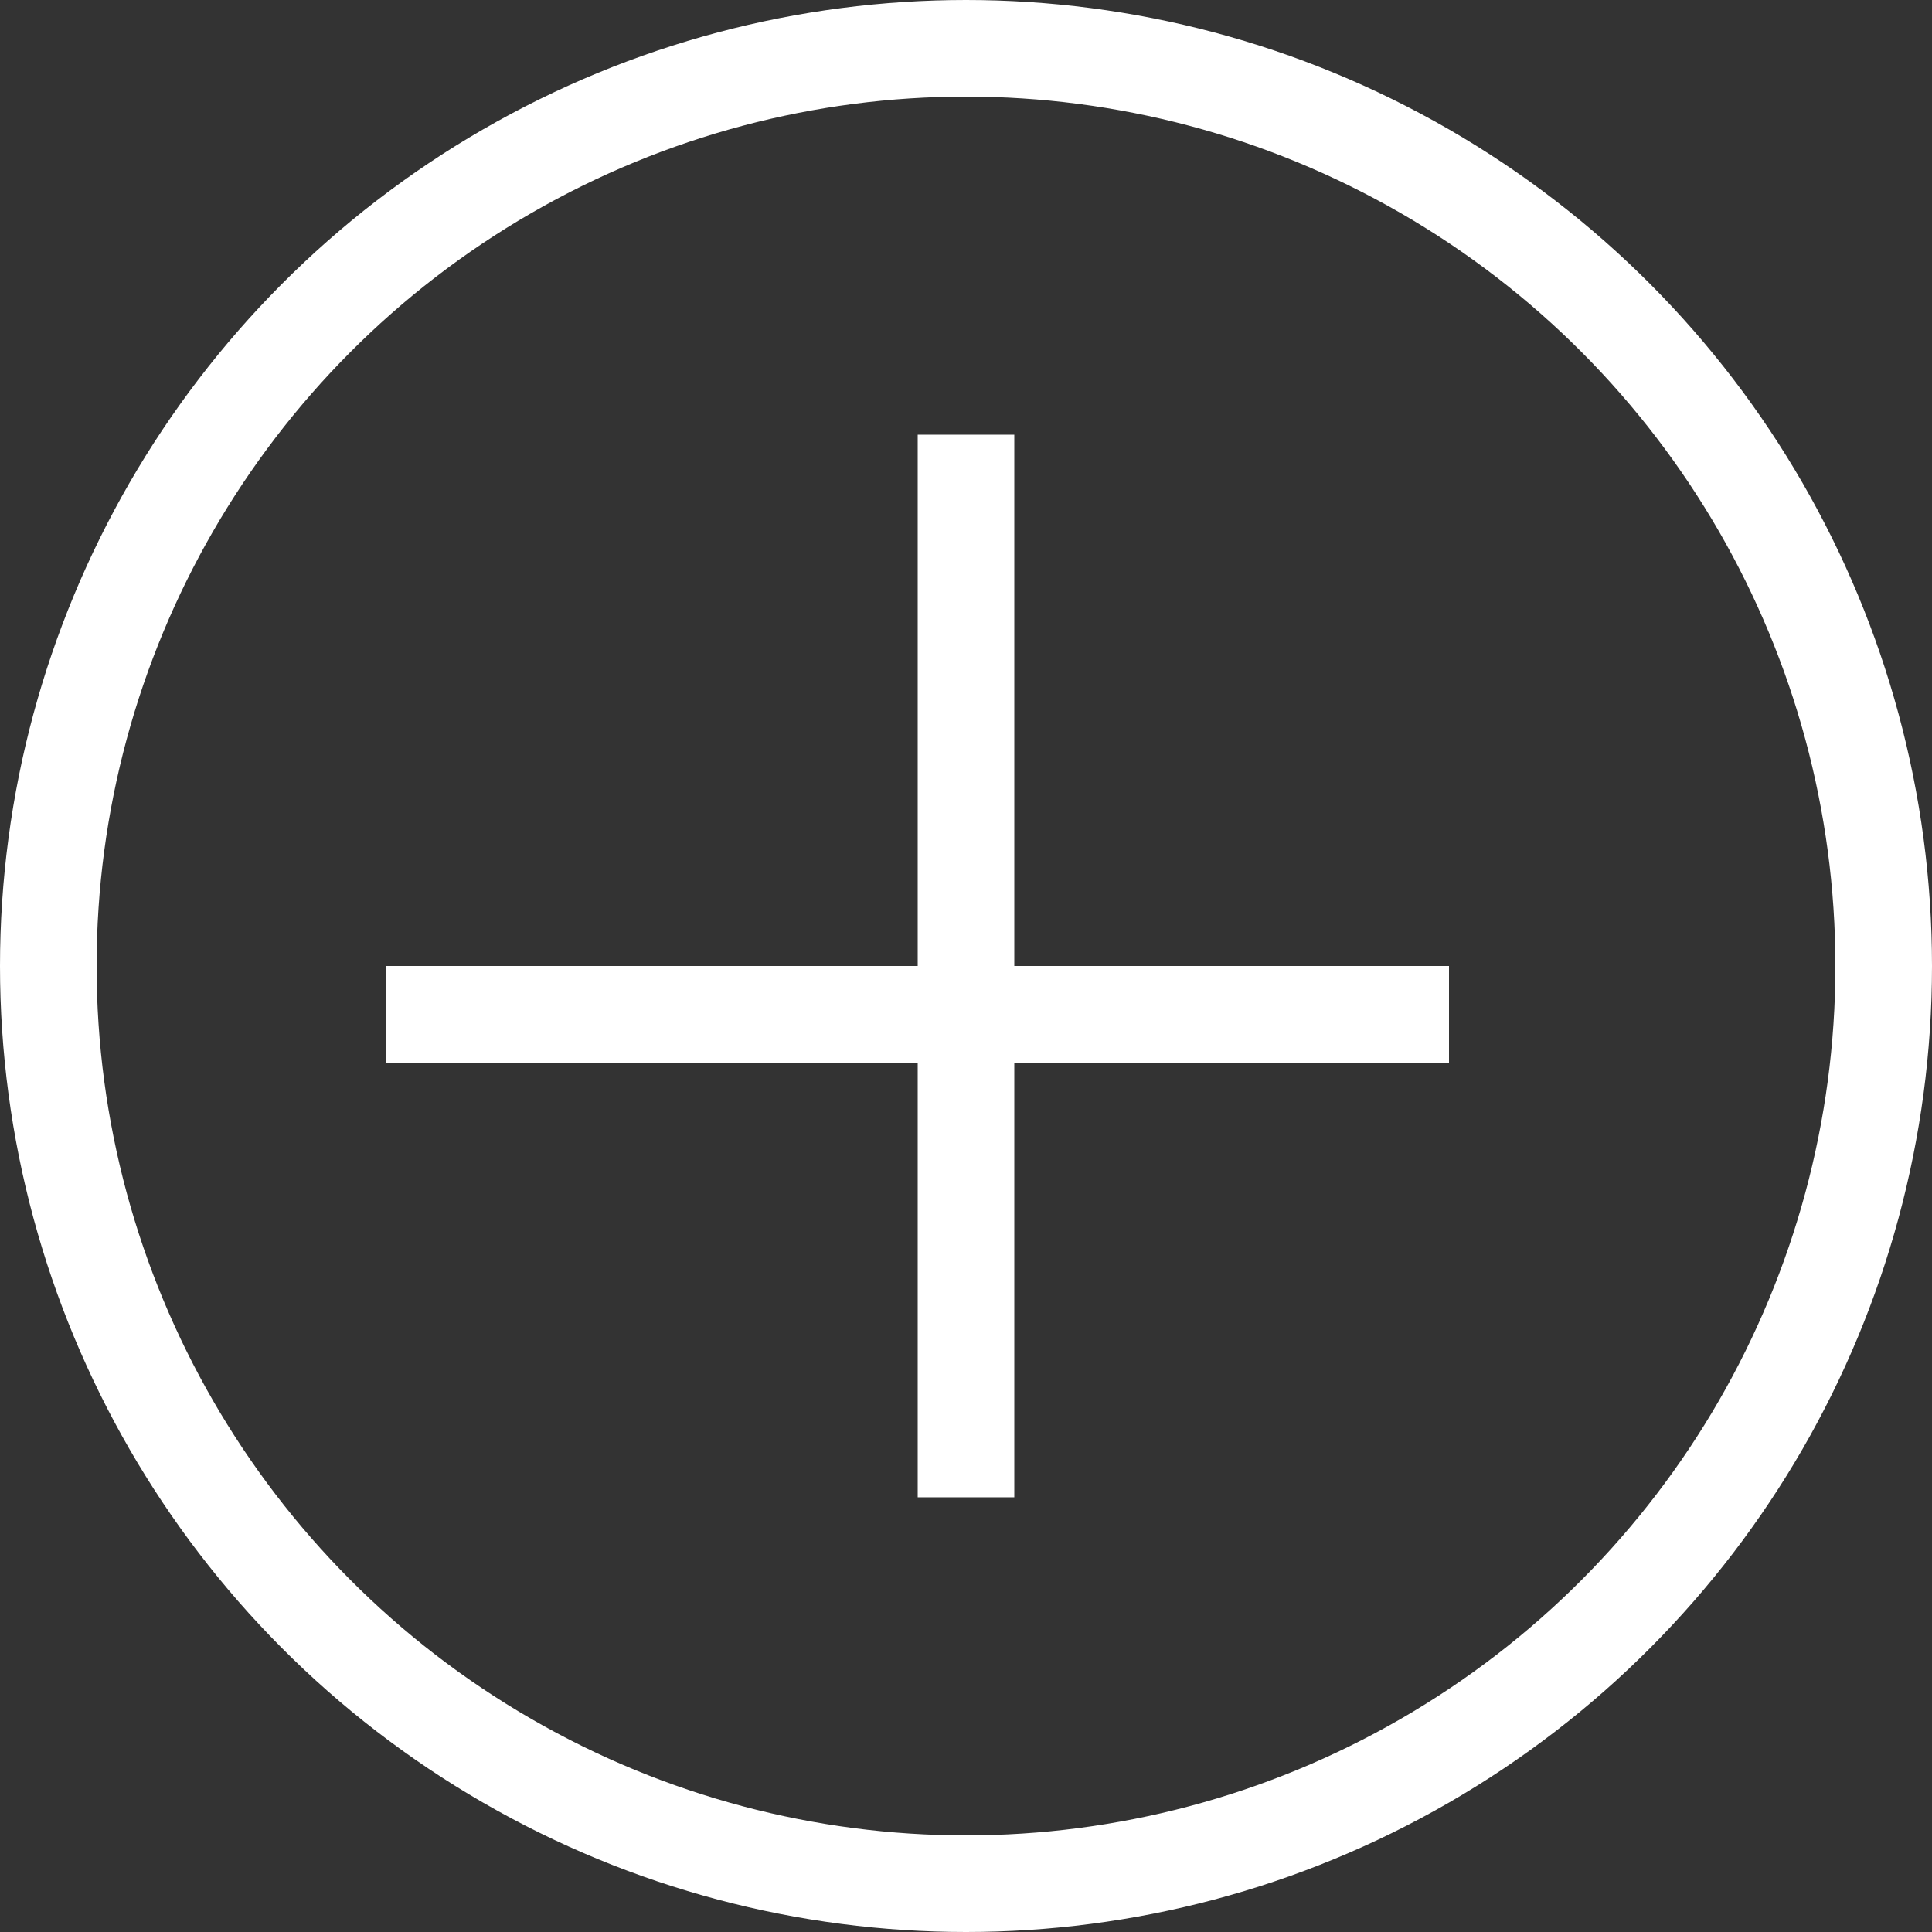 <svg width="20" height="20" viewBox="0 0 20 20" fill="none" xmlns="http://www.w3.org/2000/svg">
<rect x="0" y="0" width="20" height="20" fill="#333333" stroke="none"/>
<circle cx="10" cy="10" r="9.5" stroke="white"/>
<line x1="4" y1="10.5" x2="15" y2="10.5" stroke="white"/>
<line x1="10" y1="15.5" x2="10" y2="4.5" stroke="white"/>
</svg>
